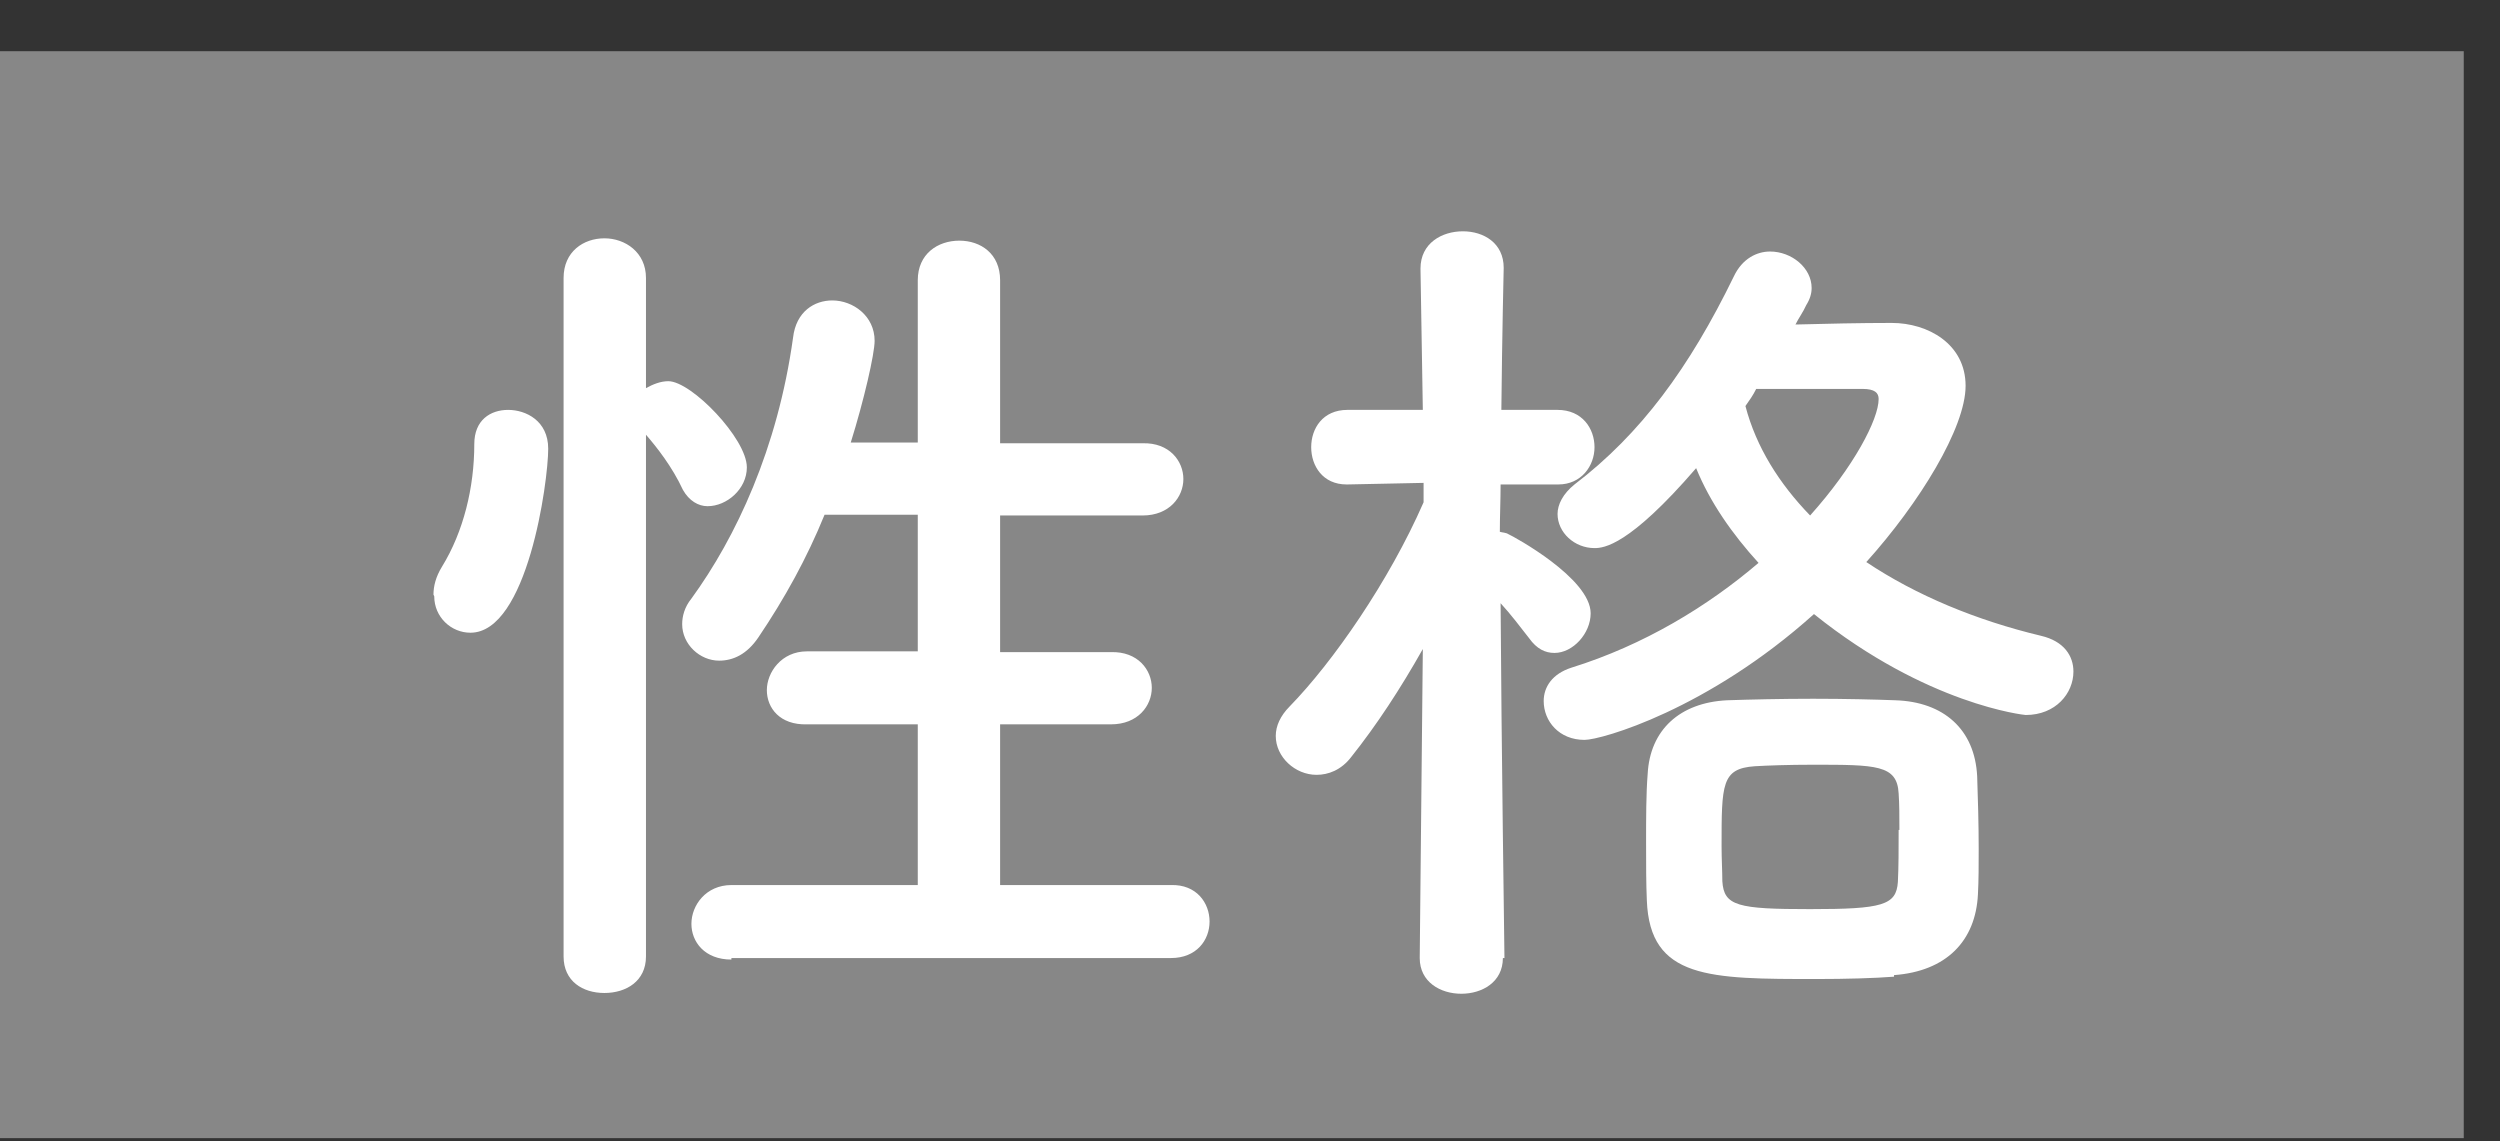 <svg width="46" height="21" viewBox="0 0 46 21" fill="none" xmlns="http://www.w3.org/2000/svg">
<rect x="0" y="0" width="46" height="21" fill="#333333" stroke="none"/>
<g clip-path="url(#clip0_95_3605)">
<path d="M45.333 0.942H0V20.942H45.333V0.942Z" fill="#878787"/>
<path d="M7.976 10.942C7.976 10.785 8.018 10.614 8.132 10.428C8.528 9.785 8.727 8.971 8.727 8.171C8.727 7.728 9.024 7.542 9.35 7.542C9.676 7.542 10.087 7.742 10.087 8.256C10.087 8.871 9.704 11.642 8.656 11.642C8.302 11.642 7.99 11.356 7.99 10.971L7.976 10.942ZM10.37 5.114C10.37 4.628 10.738 4.385 11.121 4.385C11.503 4.385 11.886 4.642 11.886 5.114V7.142C12.013 7.071 12.155 7.014 12.297 7.014C12.722 7.014 13.742 8.071 13.742 8.599C13.742 8.999 13.373 9.314 13.019 9.314C12.849 9.314 12.679 9.214 12.566 9.014C12.367 8.585 12.084 8.228 11.886 7.999V17.599C11.886 18.056 11.518 18.271 11.121 18.271C10.724 18.271 10.37 18.056 10.37 17.599V5.114ZM13.458 17.656C12.963 17.656 12.722 17.328 12.722 16.999C12.722 16.656 12.991 16.285 13.458 16.285H16.887V13.328H14.847C14.351 13.342 14.11 13.028 14.11 12.699C14.11 12.371 14.379 11.985 14.847 11.985H16.887V9.471H15.172C14.847 10.271 14.436 11.014 13.954 11.728C13.742 12.042 13.487 12.156 13.232 12.156C12.877 12.156 12.552 11.856 12.552 11.485C12.552 11.342 12.594 11.171 12.722 11.014C13.543 9.885 14.308 8.256 14.592 6.214C14.648 5.728 14.988 5.528 15.314 5.528C15.697 5.528 16.093 5.814 16.093 6.271C16.093 6.514 15.895 7.371 15.654 8.142H16.887V5.156C16.887 4.671 17.255 4.428 17.652 4.428C18.048 4.428 18.402 4.671 18.402 5.156V8.156H21.023C21.519 8.142 21.774 8.485 21.774 8.814C21.774 9.142 21.519 9.485 21.023 9.485H18.402V11.999H20.442C20.938 11.985 21.193 12.328 21.193 12.656C21.193 12.985 20.938 13.328 20.442 13.328H18.402V16.285H21.547C22.015 16.271 22.256 16.614 22.256 16.956C22.256 17.299 22.015 17.628 21.547 17.628H13.458V17.656Z" fill="white"/>
<path d="M27.653 17.628C27.653 18.071 27.271 18.285 26.888 18.285C26.506 18.285 26.123 18.071 26.123 17.628L26.18 11.942C25.769 12.671 25.33 13.342 24.863 13.928C24.678 14.171 24.438 14.257 24.225 14.257C23.828 14.257 23.474 13.928 23.474 13.542C23.474 13.357 23.559 13.171 23.729 12.999C24.523 12.185 25.557 10.699 26.194 9.242V8.885L24.792 8.914H24.777C24.338 8.914 24.126 8.571 24.126 8.228C24.126 7.885 24.338 7.542 24.792 7.542H26.18L26.137 4.942C26.137 4.471 26.534 4.256 26.917 4.256C27.299 4.256 27.668 4.471 27.668 4.928C27.668 4.928 27.639 6.142 27.625 7.542H28.659C29.113 7.542 29.339 7.885 29.339 8.228C29.339 8.571 29.098 8.914 28.673 8.914H27.611C27.611 9.199 27.597 9.499 27.597 9.785C27.639 9.799 27.71 9.799 27.753 9.828C27.852 9.871 29.268 10.642 29.268 11.285C29.268 11.656 28.942 12.014 28.602 12.014C28.433 12.014 28.277 11.942 28.135 11.742C27.979 11.542 27.795 11.299 27.611 11.099C27.625 13.542 27.682 17.628 27.682 17.628H27.653ZM29.155 13.614C28.688 13.614 28.404 13.271 28.404 12.899C28.404 12.642 28.56 12.399 28.914 12.285C30.246 11.871 31.422 11.156 32.357 10.357C31.875 9.828 31.464 9.242 31.209 8.614C29.977 10.042 29.509 10.085 29.339 10.085C28.971 10.085 28.659 9.799 28.659 9.456C28.659 9.285 28.758 9.085 28.971 8.914C30.189 7.985 31.082 6.771 31.903 5.085C32.059 4.756 32.328 4.628 32.569 4.628C32.966 4.628 33.334 4.928 33.334 5.299C33.334 5.399 33.306 5.499 33.235 5.614C33.178 5.742 33.093 5.856 33.037 5.971C33.617 5.956 34.227 5.942 34.807 5.942C35.473 5.942 36.167 6.328 36.167 7.099C36.167 7.871 35.318 9.256 34.34 10.342C35.261 10.957 36.366 11.414 37.556 11.699C37.981 11.799 38.151 12.071 38.151 12.357C38.151 12.757 37.825 13.156 37.273 13.156C37.258 13.156 35.459 12.971 33.377 11.299C31.422 13.056 29.467 13.614 29.155 13.614ZM34.85 17.971C34.496 17.999 33.958 18.014 33.433 18.014C31.45 18.014 30.359 18.014 30.302 16.571C30.288 16.256 30.288 15.899 30.288 15.514C30.288 15.056 30.288 14.599 30.317 14.242C30.359 13.428 30.912 12.928 31.776 12.885C32.201 12.871 32.782 12.857 33.362 12.857C33.943 12.857 34.51 12.871 34.878 12.885C35.757 12.914 36.337 13.414 36.38 14.285C36.394 14.699 36.408 15.171 36.408 15.614C36.408 15.914 36.408 16.199 36.394 16.456C36.352 17.314 35.813 17.871 34.85 17.942V17.971ZM34.949 15.271C34.949 15.028 34.949 14.799 34.935 14.599C34.907 14.071 34.524 14.071 33.348 14.071C32.923 14.071 32.513 14.085 32.286 14.099C31.677 14.142 31.677 14.428 31.677 15.571C31.677 15.814 31.691 16.028 31.691 16.214C31.719 16.671 31.974 16.728 33.306 16.728C34.638 16.728 34.892 16.657 34.921 16.228C34.935 15.957 34.935 15.614 34.935 15.271H34.949ZM32.314 7.156C32.258 7.271 32.187 7.371 32.116 7.471C32.314 8.228 32.739 8.899 33.306 9.485C34.113 8.585 34.567 7.714 34.567 7.342C34.567 7.228 34.496 7.156 34.269 7.156H32.314Z" fill="white"/>
</g>
<defs>
<clipPath id="clip0_95_3605">
<rect width="45.333" height="20" fill="white" transform="translate(0 0.942)"/>
</clipPath>
</defs>
</svg>
